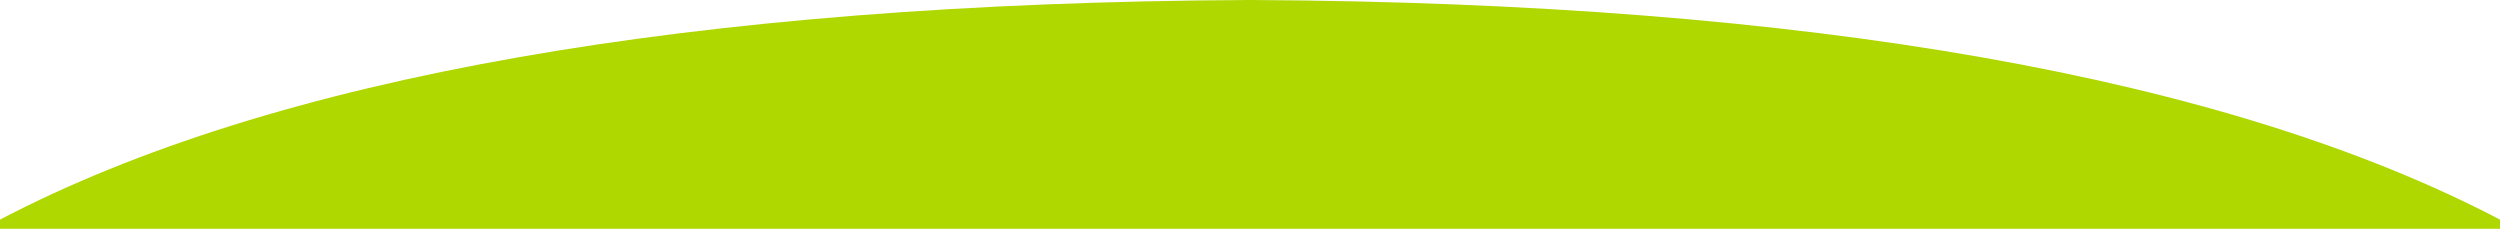 <svg enable-background="new 0 0 1366 125" preserveAspectRatio="none" viewBox="0 0 1366 125" xmlns="http://www.w3.org/2000/svg"><path d="m684.438.006c-.477 0-.943-.006-1.432-.006s-.967.006-1.444.006c-303.25 1.609-532.562 41.986-681.562 119.994v5h1366v-5c-149-78.008-378.312-118.385-681.562-119.994z" fill="#afd700"/></svg>